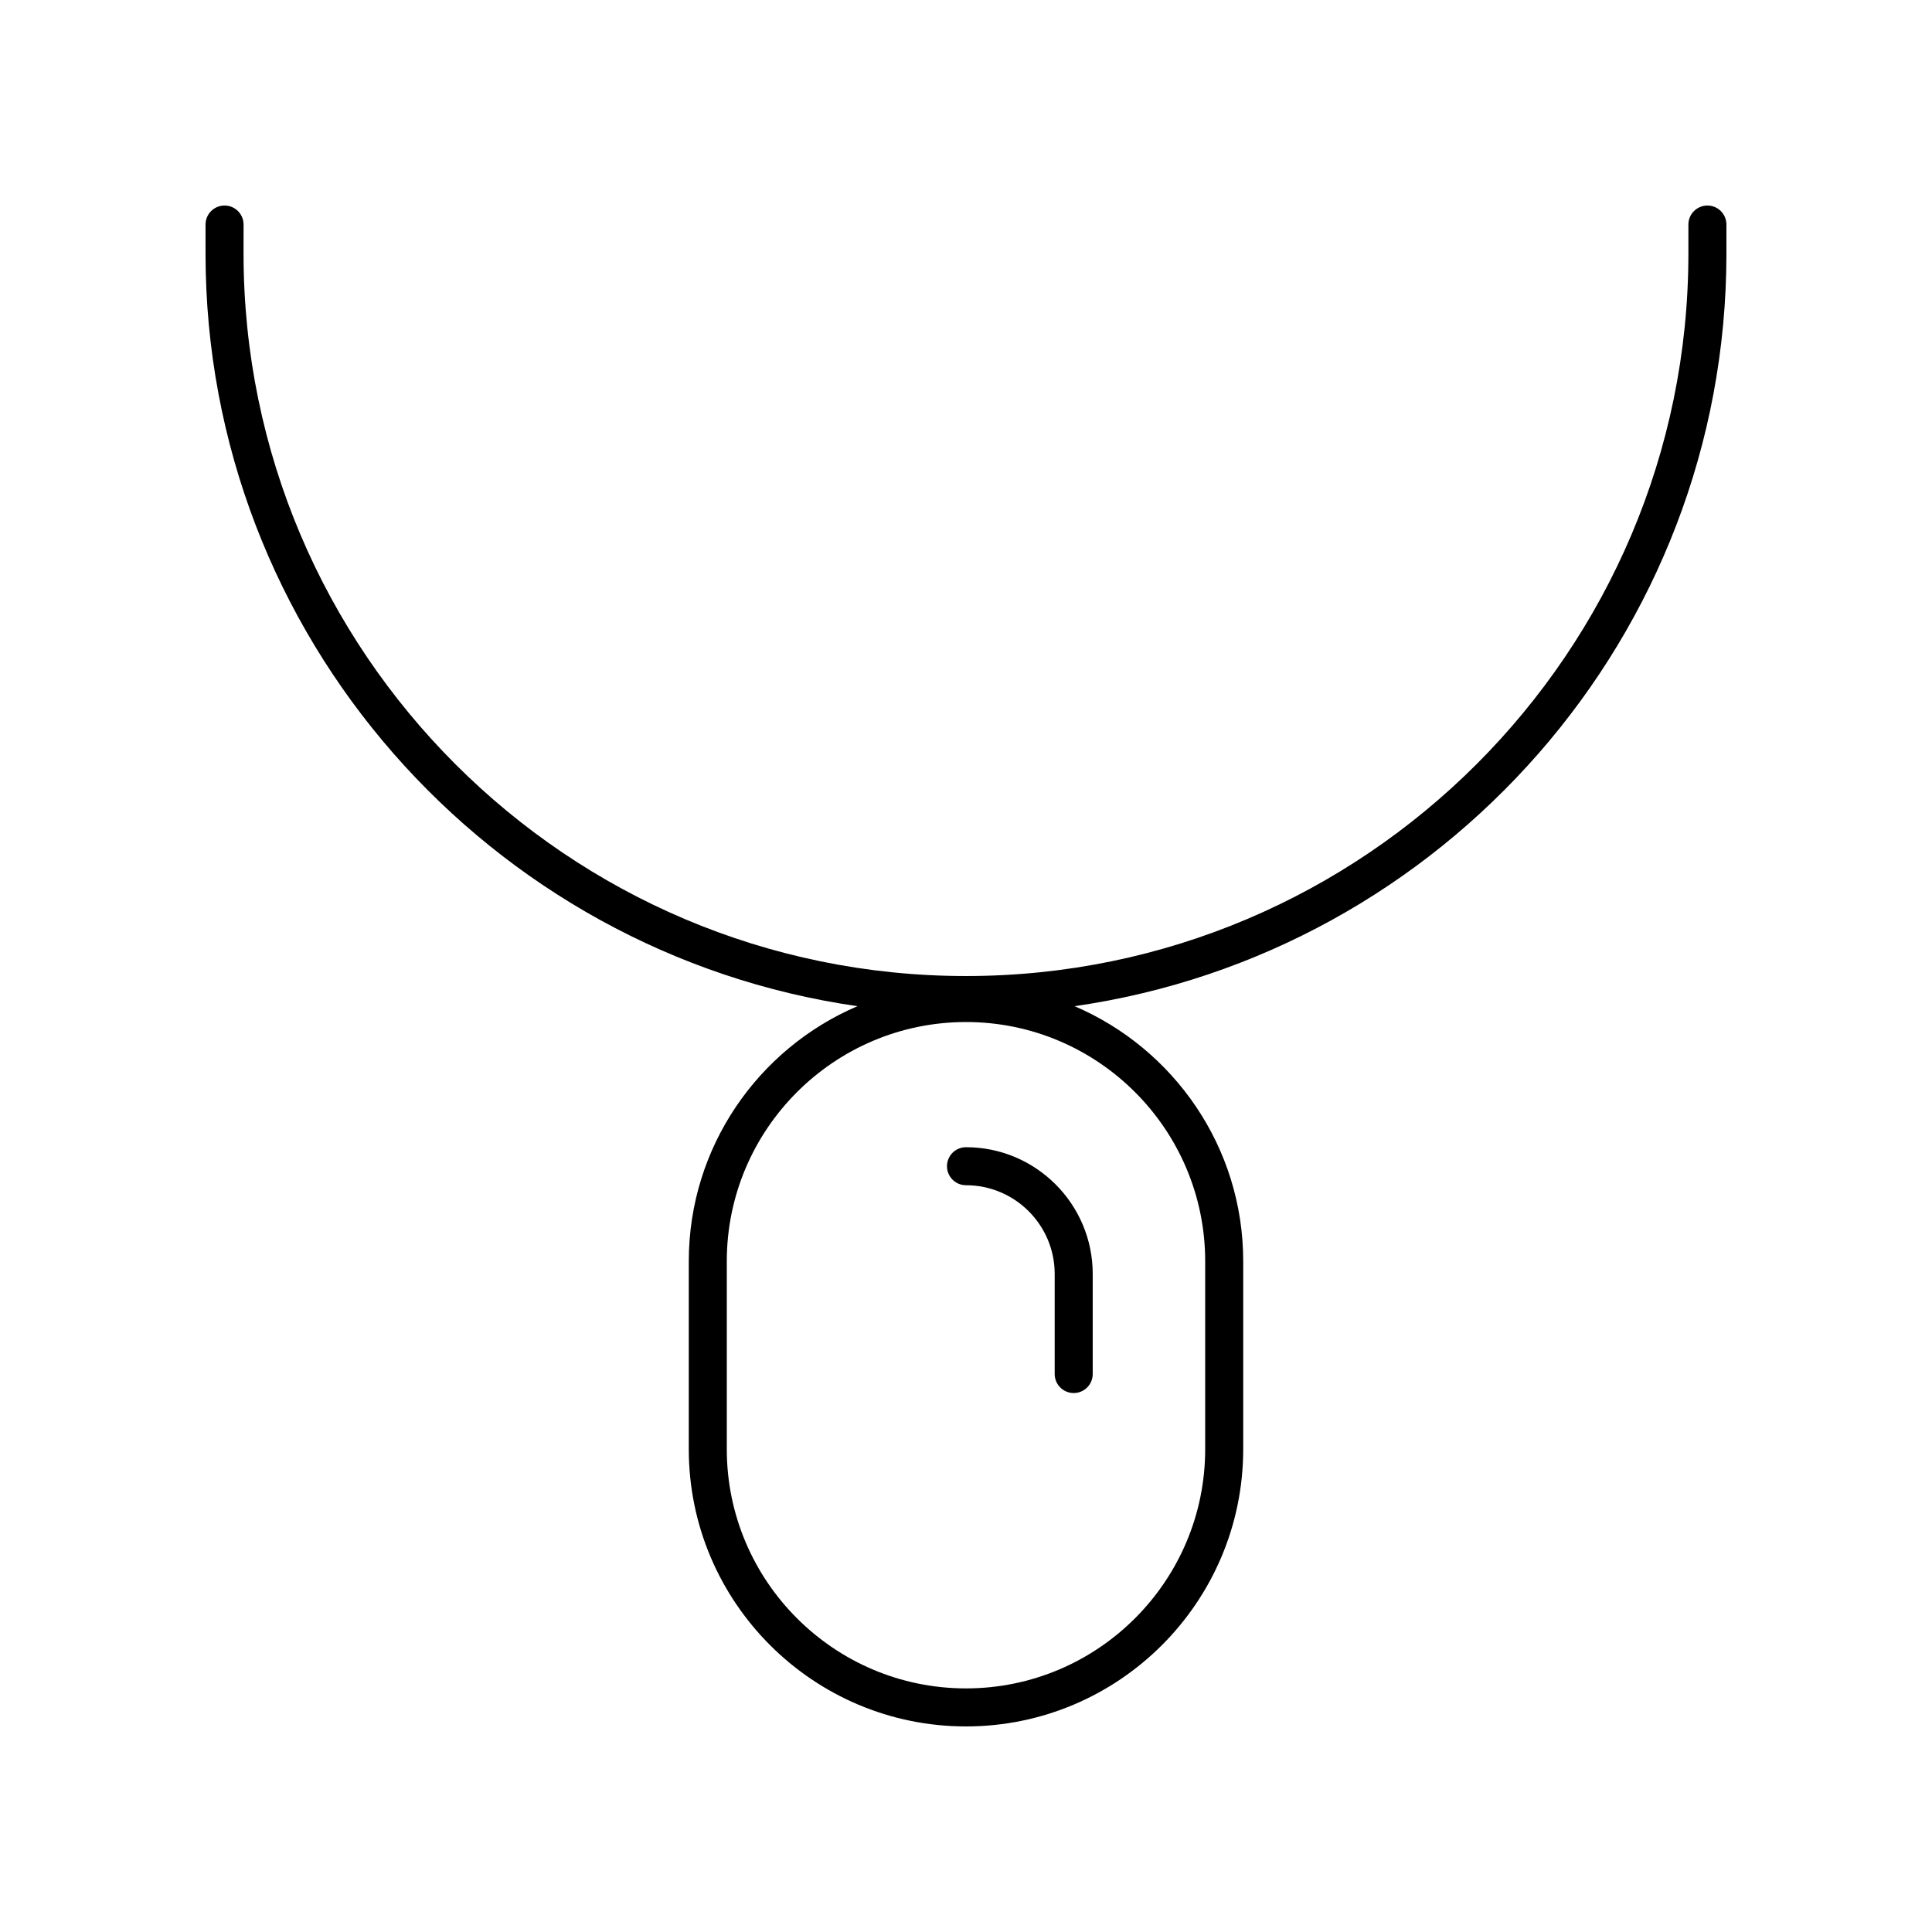 <?xml version="1.0" encoding="UTF-8"?>
<!-- The Best Svg Icon site in the world: iconSvg.co, Visit us! https://iconsvg.co -->
<svg fill="#000000" width="800px" height="800px" version="1.1" viewBox="144 144 512 512" xmlns="http://www.w3.org/2000/svg">
 <g>
  <path d="m371.23 410.65c-26.25 11.215-44.695 37.285-44.695 67.59v49.812c-0.004 40.512 32.953 73.469 73.465 73.469s73.465-32.957 73.465-73.469v-49.812c0-30.305-18.445-56.371-44.695-67.59 97.535-14.008 172.75-98.086 172.75-199.44v-7.703c0-2.781-2.254-5.039-5.039-5.039s-5.039 2.254-5.039 5.039v7.703c0 105.56-85.883 191.45-191.45 191.45-105.56 0-191.45-85.883-191.45-191.45l0.004-7.703c0-2.781-2.254-5.039-5.039-5.039-2.785 0-5.039 2.254-5.039 5.039v7.703c0.004 101.35 75.223 185.43 172.76 199.44zm92.156 67.59v49.812c0 34.953-28.438 63.391-63.387 63.391-34.953 0-63.391-28.438-63.391-63.391v-49.812c0-34.953 28.438-63.391 63.391-63.391 34.949-0.004 63.387 28.438 63.387 63.391z"/>
  <path d="m394.96 453.06c0 2.781 2.254 5.039 5.039 5.039 12.961 0 23.504 10.543 23.504 23.5v26.531c0 2.781 2.254 5.039 5.039 5.039 2.785 0 5.039-2.254 5.039-5.039v-26.531c0-18.516-15.066-33.578-33.578-33.578-2.789 0-5.043 2.258-5.043 5.039z"/>
 </g>
</svg>